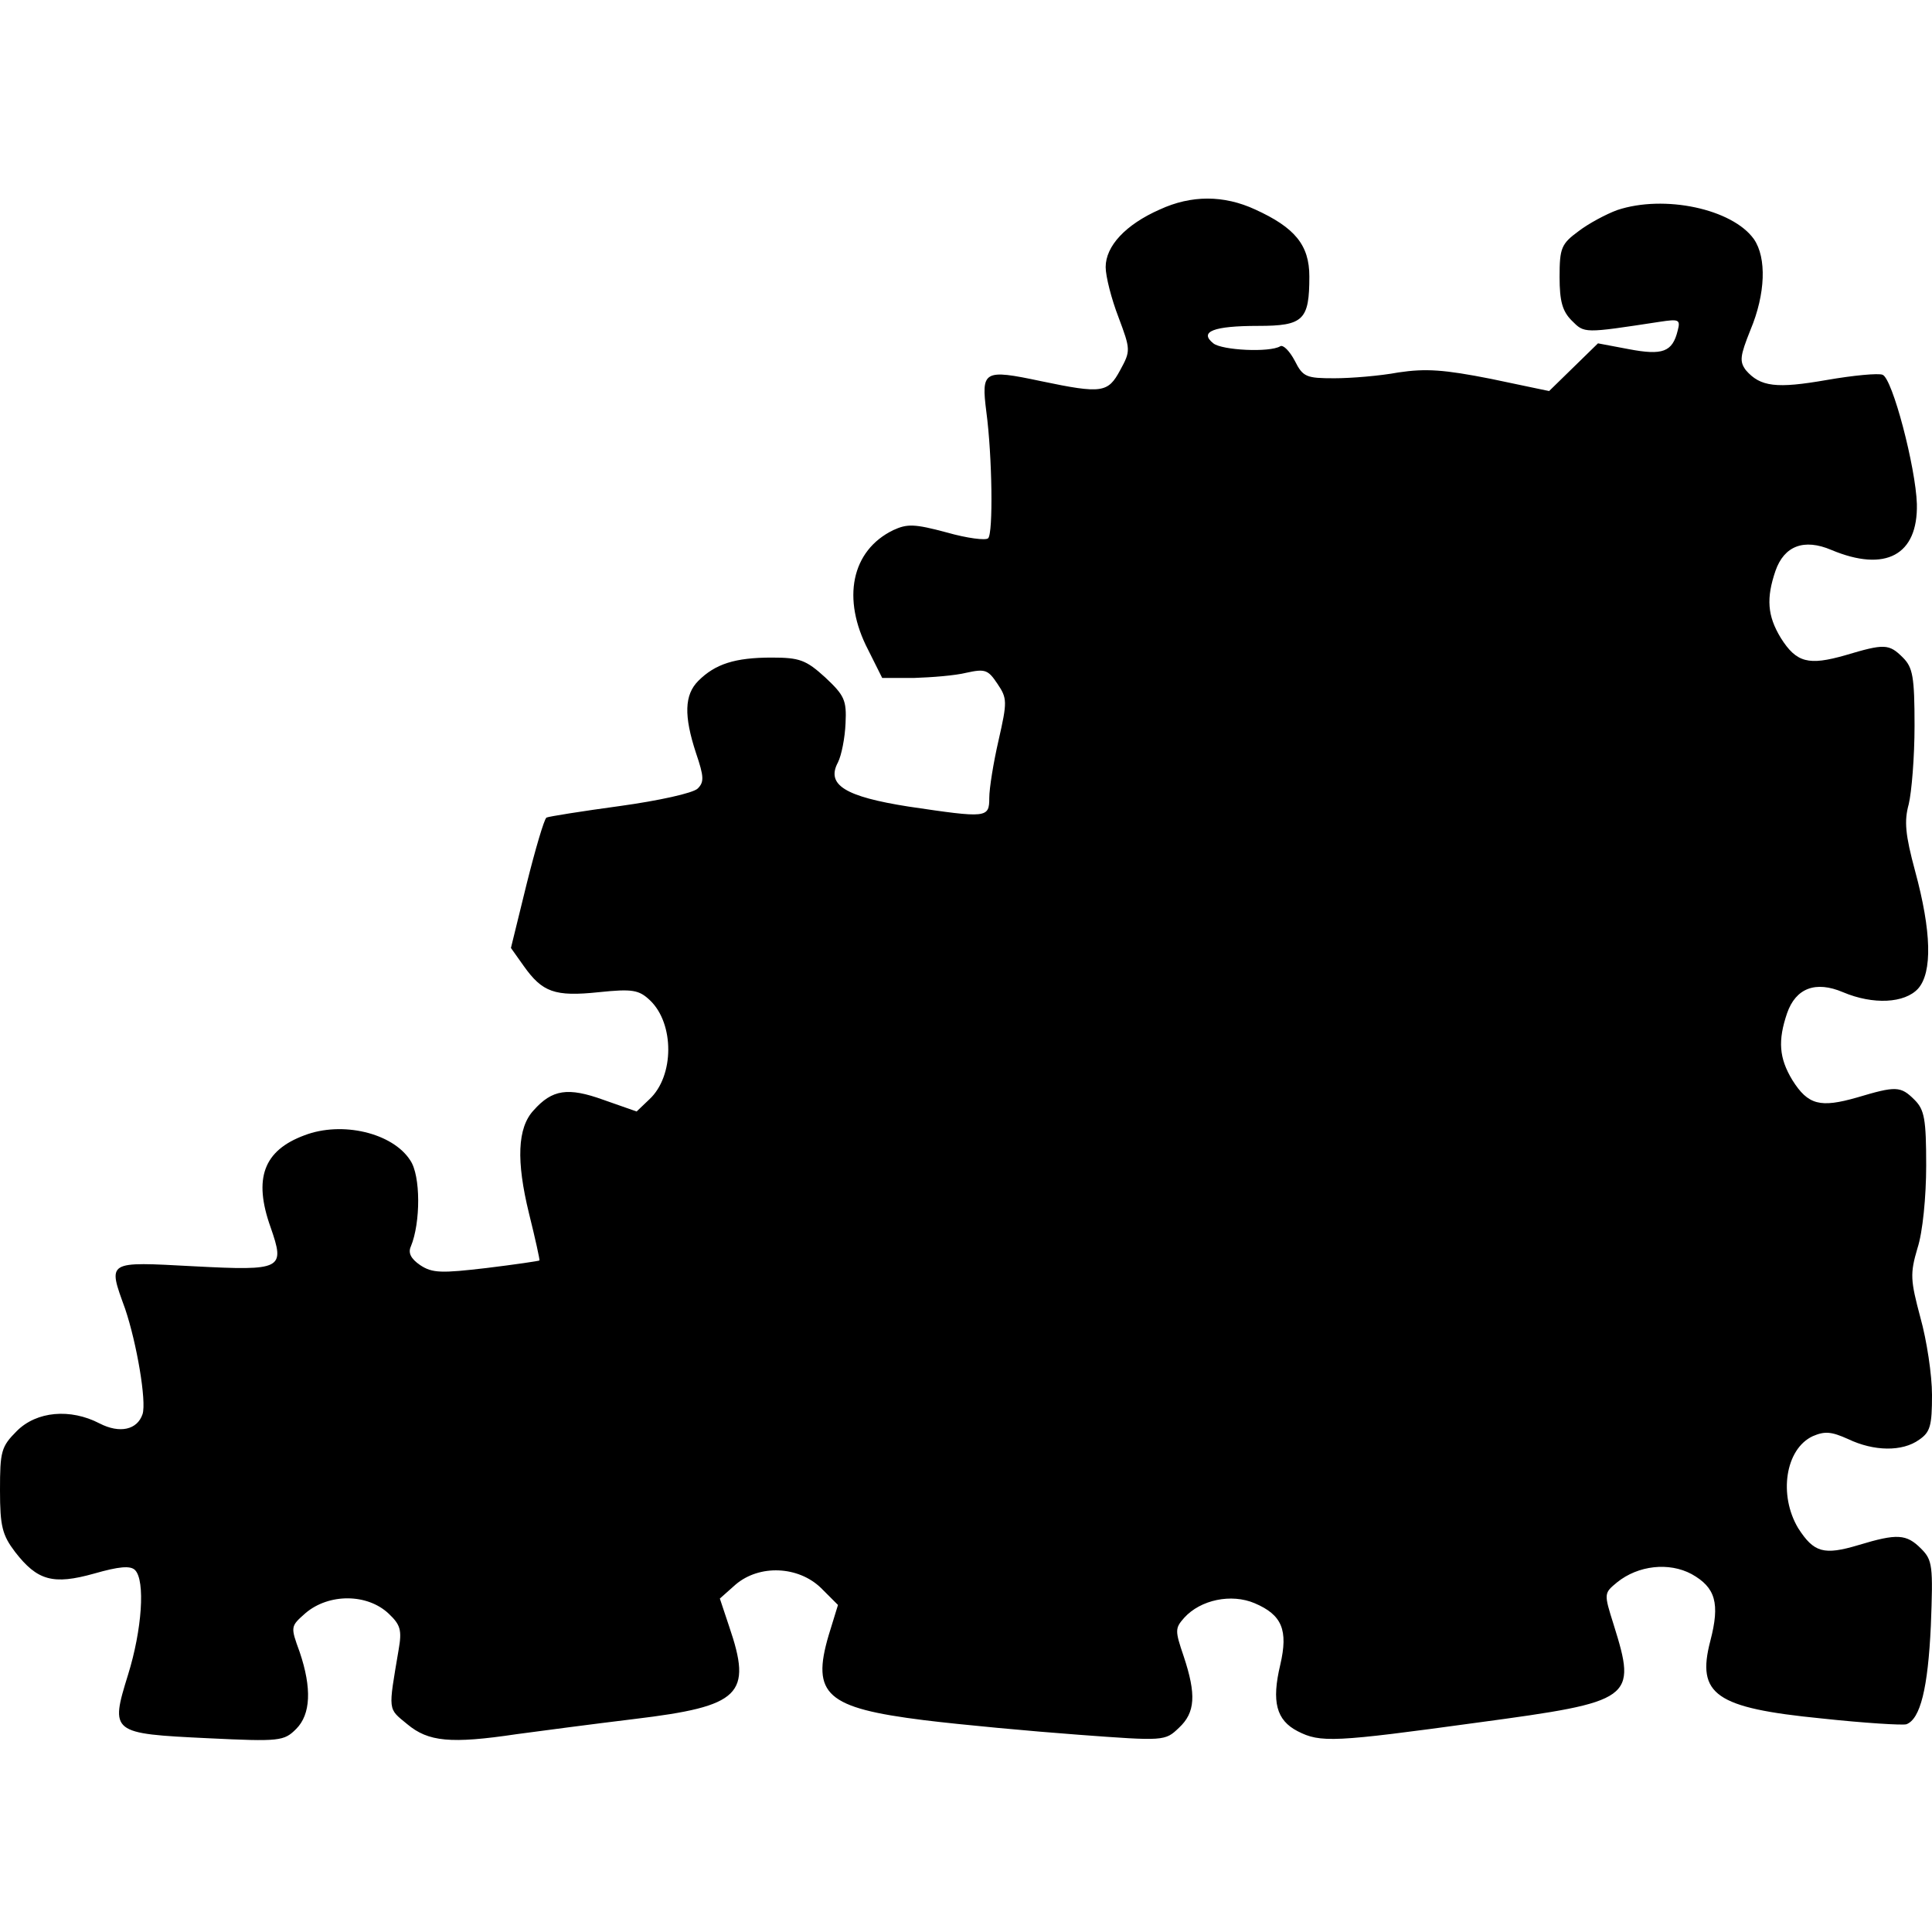 <?xml version="1.0" standalone="no"?>
<!DOCTYPE svg PUBLIC "-//W3C//DTD SVG 20010904//EN"
 "http://www.w3.org/TR/2001/REC-SVG-20010904/DTD/svg10.dtd">
<svg version="1.0" xmlns="http://www.w3.org/2000/svg"
 width="332pt" height="332pt" viewBox="0 0 332 332"
 preserveAspectRatio="xMidYMid meet">
<g transform="translate(0,332) scale(0.1,-0.1)"
fill="#000000" stroke="none">
<path d="M1993 2960 c-59 -26 -93 -63 -93 -99 0 -16 10 -55 22 -86 21 -56 21
-58 3 -91 -21 -39 -31 -41 -136 -19 -99 21 -103 18 -94 -53 10 -75 12 -209 3
-217 -4 -4 -36 0 -71 10 -56 15 -68 15 -92 4 -72 -35 -89 -118 -43 -206 l24
-48 55 0 c30 1 70 4 90 9 32 7 37 5 53 -19 17 -25 17 -31 2 -97 -9 -39 -16
-83 -16 -99 0 -35 -4 -35 -139 -15 -108 17 -142 37 -121 76 6 12 12 42 13 67
2 40 -2 48 -35 79 -33 30 -44 34 -92 34 -63 0 -97 -11 -126 -40 -24 -24 -25
-60 -4 -124 14 -41 14 -50 3 -61 -8 -8 -68 -21 -133 -30 -66 -9 -123 -18 -127
-20 -4 -3 -19 -54 -34 -114 l-27 -110 22 -31 c32 -45 53 -53 129 -45 58 6 69
4 88 -14 42 -40 42 -130 -1 -170 l-22 -21 -57 20 c-61 22 -88 18 -120 -18 -28
-30 -30 -87 -8 -177 11 -44 19 -81 18 -81 -1 -1 -42 -7 -91 -13 -77 -9 -93 -9
-114 5 -16 11 -21 21 -16 32 17 41 17 122 -1 148 -30 47 -117 68 -182 43 -70
-26 -88 -74 -58 -158 25 -72 21 -75 -132 -67 -151 8 -148 10 -118 -73 20 -59
37 -159 30 -181 -9 -27 -39 -34 -74 -16 -50 26 -108 21 -142 -13 -27 -27 -29
-35 -29 -102 0 -62 4 -77 26 -106 38 -49 65 -57 136 -37 42 12 62 14 70 6 18
-18 12 -103 -12 -180 -31 -100 -29 -101 137 -109 124 -6 131 -5 152 16 25 25
27 70 6 132 -16 44 -16 44 10 67 40 34 106 34 143 -1 20 -19 23 -28 17 -62
-18 -107 -19 -100 15 -128 36 -30 74 -34 188 -17 37 5 128 17 202 26 183 22
203 42 163 159 l-16 48 27 24 c41 35 108 32 147 -6 l29 -29 -16 -52 c-30 -102
-4 -125 164 -146 65 -8 184 -19 265 -25 148 -11 149 -11 173 12 28 26 30 57 8
123 -15 44 -15 48 1 66 28 31 81 42 121 25 47 -20 58 -46 44 -106 -15 -63 -7
-95 30 -114 39 -20 62 -19 310 15 267 36 273 40 233 168 -17 54 -17 54 6 73
36 29 89 35 128 14 41 -23 49 -50 32 -115 -24 -92 9 -115 191 -133 74 -8 140
-12 146 -10 24 9 37 62 42 169 4 104 3 113 -17 133 -25 25 -41 26 -107 6 -60
-18 -77 -13 -104 29 -34 57 -22 136 25 158 21 9 32 8 61 -5 44 -21 93 -22 122
-1 19 13 22 24 22 77 0 34 -9 94 -20 133 -17 64 -18 75 -5 119 9 27 15 89 15
142 0 80 -3 96 -20 113 -24 24 -32 24 -99 4 -63 -18 -84 -13 -111 30 -23 38
-25 68 -9 115 15 43 49 56 96 36 52 -22 106 -19 129 6 25 28 23 99 -5 202 -17
63 -19 86 -11 115 5 21 10 81 10 135 0 84 -3 100 -20 117 -24 24 -32 24 -99 4
-63 -18 -84 -13 -111 30 -23 38 -25 68 -9 115 15 43 49 56 96 36 93 -39 149
-9 147 79 -2 63 -42 216 -59 222 -7 3 -50 -1 -96 -9 -86 -15 -114 -12 -139 17
-11 15 -10 24 8 69 26 62 28 124 6 156 -37 52 -154 77 -235 50 -19 -7 -49 -23
-66 -36 -30 -22 -33 -29 -33 -79 0 -42 5 -59 21 -75 22 -22 20 -22 151 -2 33
5 36 4 31 -15 -9 -37 -26 -43 -84 -32 l-53 10 -42 -41 -42 -41 -100 21 c-81
16 -112 18 -159 11 -32 -6 -82 -10 -110 -10 -48 0 -54 2 -68 30 -9 17 -20 28
-25 25 -18 -11 -100 -7 -115 5 -25 20 0 30 77 30 78 0 88 10 88 85 0 54 -25
84 -93 115 -54 25 -110 25 -164 0z"/>
</g>
</svg>
